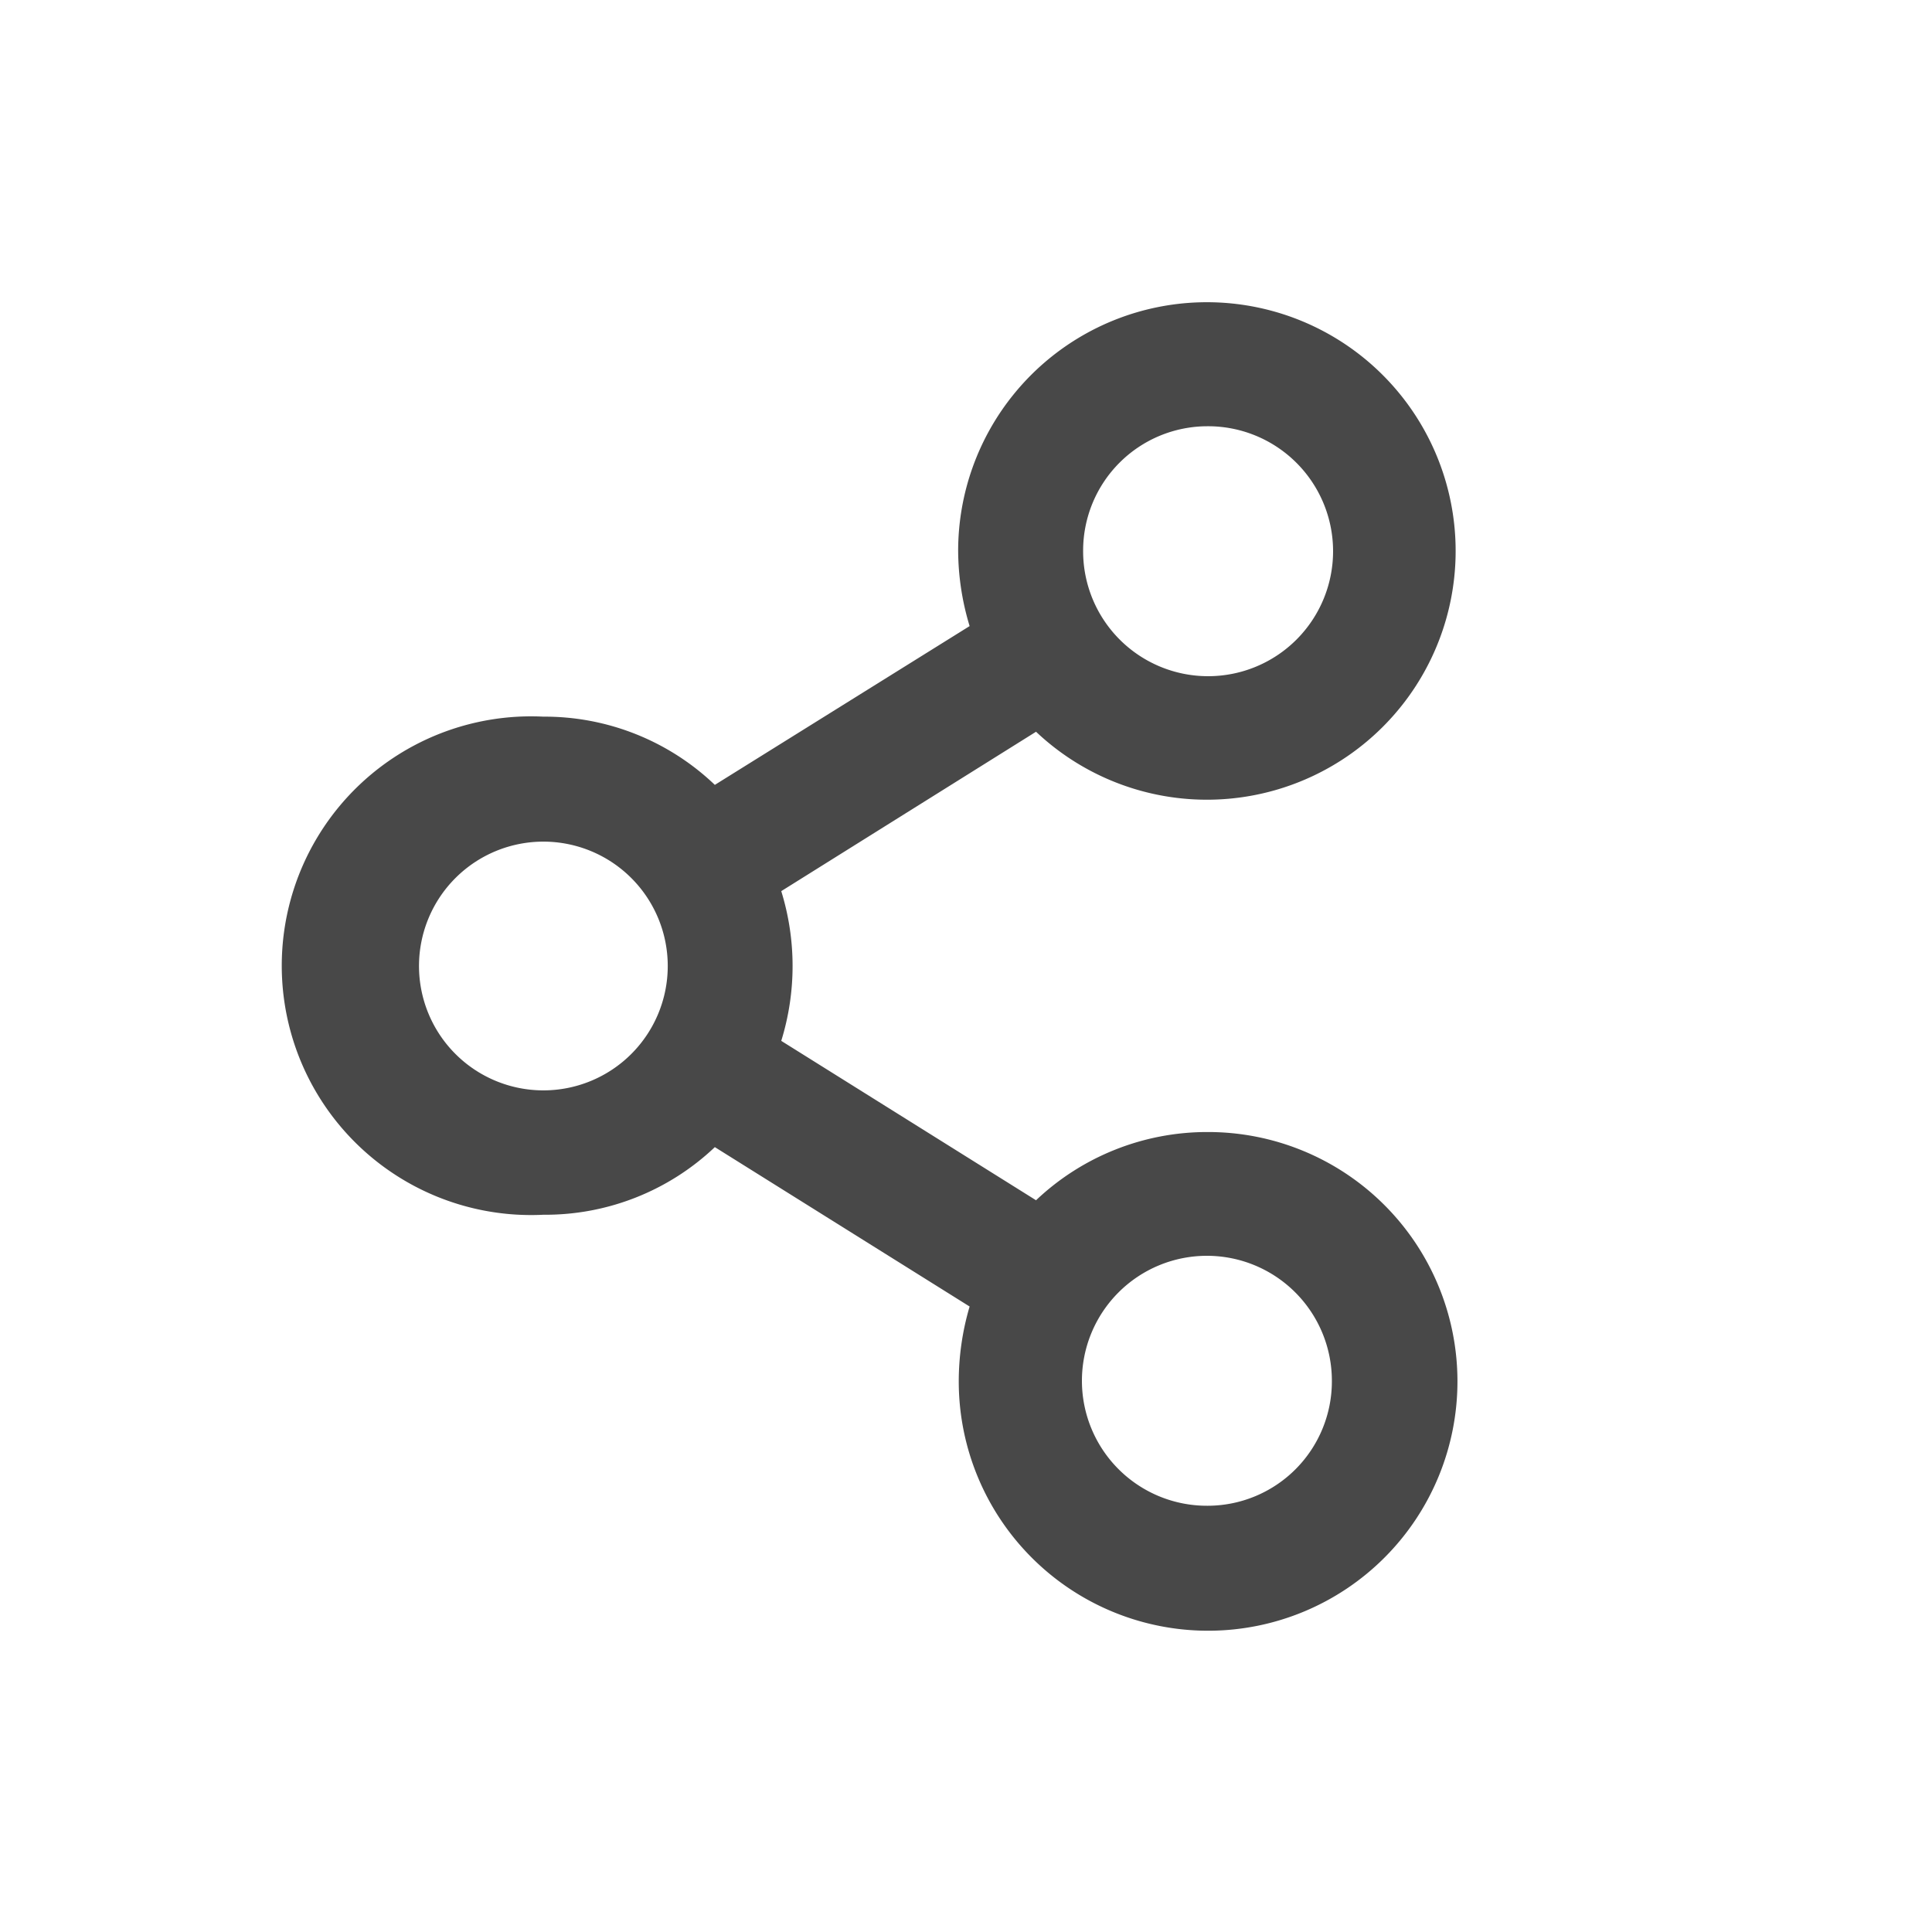 <svg id="Icon" xmlns="http://www.w3.org/2000/svg" viewBox="0 0 32 32"><path d="M20,18.75a4.12,4.12,0,0,0-2.84,1.13l-4.22-2.64a4.19,4.19,0,0,0,0-2.48l4.22-2.64a4.12,4.12,0,1,0-1.29-3,4.35,4.35,0,0,0,.19,1.25L11.84,13A4.08,4.08,0,0,0,9,11.87a4.13,4.13,0,1,0,0,8.25A4.08,4.08,0,0,0,11.84,19l4.22,2.64a4.39,4.39,0,0,0-.18,1.25A4.13,4.13,0,1,0,20,18.75ZM20,7.06a2.07,2.07,0,1,1-2.06,2.06A2.06,2.06,0,0,1,20,7.06Zm-11,11A2.06,2.06,0,1,1,11.06,16,2.06,2.06,0,0,1,9,18.06Zm11,6.88a2.07,2.07,0,1,1,2.06-2.06A2.06,2.06,0,0,1,20,24.94Z" style="fill:#484848"/></svg>